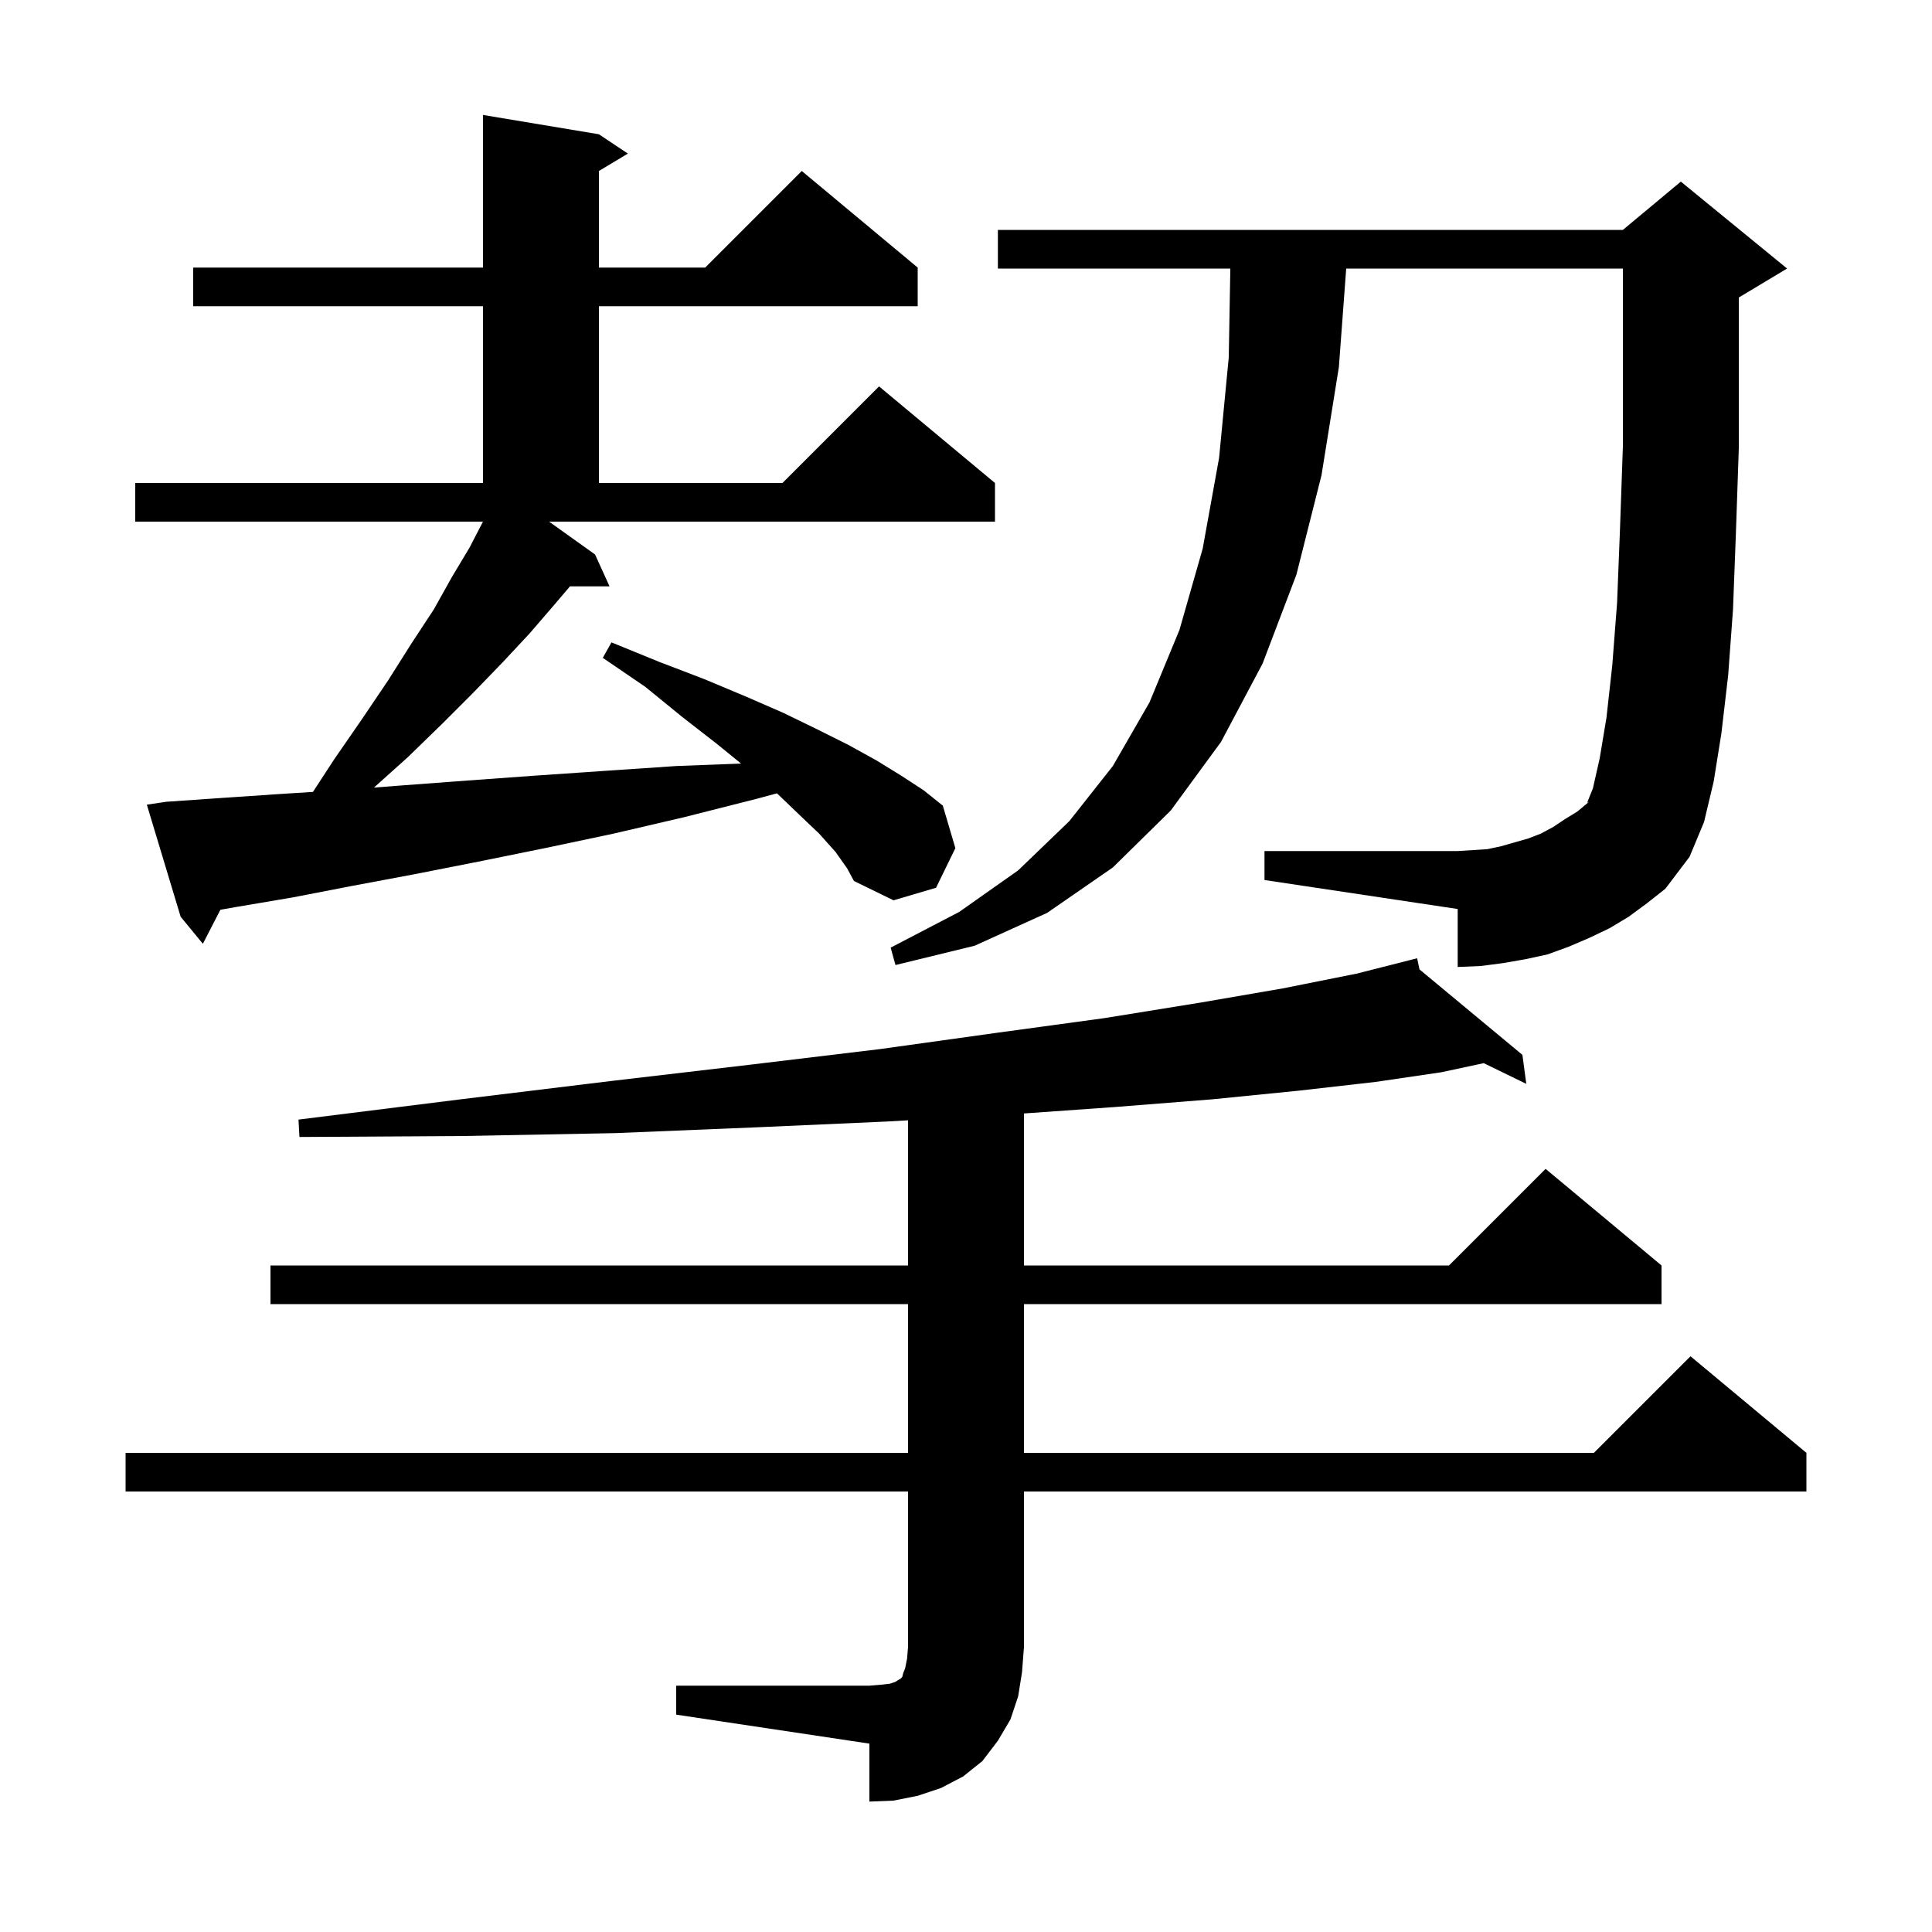 <svg xmlns="http://www.w3.org/2000/svg" xmlns:xlink="http://www.w3.org/1999/xlink" version="1.1" baseProfile="full" viewBox="0 0 200 200" width="200" height="200"><g fill="currentColor"><path d="M 70.0 174.5 L 90.0 174.5 L 91.2 174.4 L 92.1 174.3 L 92.7 174.1 L 93.0 173.9 L 93.2 173.8 L 93.4 173.6 L 93.5 173.2 L 93.7 172.7 L 93.9 171.7 L 94.0 170.5 L 94.0 154.4 L 13.0 154.4 L 13.0 150.4 L 94.0 150.4 L 94.0 135.0 L 28.0 135.0 L 28.0 131.0 L 94.0 131.0 L 94.0 115.975 L 91.8 116.1 L 78.3 116.7 L 63.7 117.3 L 47.9 117.6 L 31.0 117.7 L 30.9 115.9 L 47.7 113.8 L 63.3 111.9 L 77.8 110.2 L 91.1 108.6 L 103.3 106.9 L 114.3 105.4 L 124.2 103.8 L 132.9 102.3 L 140.4 100.8 L 145.808 99.427 L 145.8 99.4 L 145.826 99.422 L 146.7 99.2 L 146.944 100.35 L 157.6 109.2 L 158.0 112.2 L 153.597 110.058 L 149.2 111.0 L 142.4 112.0 L 134.5 112.9 L 125.5 113.8 L 115.4 114.6 L 106.0 115.265 L 106.0 131.0 L 150.0 131.0 L 160.0 121.0 L 172.0 131.0 L 172.0 135.0 L 106.0 135.0 L 106.0 150.4 L 165.0 150.4 L 175.0 140.4 L 187.0 150.4 L 187.0 154.4 L 106.0 154.4 L 106.0 170.5 L 105.8 173.1 L 105.4 175.6 L 104.6 178.0 L 103.3 180.2 L 101.7 182.3 L 99.7 183.9 L 97.4 185.1 L 95.0 185.9 L 92.5 186.4 L 90.0 186.5 L 90.0 180.5 L 70.0 177.5 Z M 168.6 94.9 L 166.6 96.1 L 164.5 97.1 L 162.4 98.0 L 160.2 98.8 L 157.9 99.3 L 155.6 99.7 L 153.3 100.0 L 150.9 100.1 L 150.9 94.1 L 130.9 91.1 L 130.9 88.1 L 150.9 88.1 L 152.5 88.0 L 154.0 87.9 L 155.4 87.6 L 158.2 86.8 L 159.5 86.3 L 160.8 85.6 L 162.0 84.8 L 163.3 84.0 L 164.5 83.0 L 164.3 83.1 L 164.9 81.6 L 165.6 78.5 L 166.3 74.3 L 166.9 68.9 L 167.4 62.4 L 167.7 54.8 L 168.0 46.2 L 168.0 27.8 L 139.359 27.8 L 138.6 38.0 L 136.8 49.2 L 134.2 59.5 L 130.7 68.7 L 126.4 76.8 L 121.2 83.9 L 115.2 89.8 L 108.4 94.5 L 100.9 97.9 L 92.7 99.9 L 92.2 98.1 L 99.3 94.4 L 105.4 90.1 L 110.7 85.0 L 115.2 79.3 L 119.0 72.7 L 122.1 65.2 L 124.5 56.8 L 126.2 47.4 L 127.2 37.0 L 127.364 27.8 L 103.3 27.8 L 103.3 23.8 L 168.0 23.8 L 174.0 18.8 L 185.0 27.8 L 180.0 30.8 L 180.0 46.4 L 179.7 55.2 L 179.4 63.1 L 178.9 69.9 L 178.2 75.9 L 177.4 80.9 L 176.4 85.1 L 174.9 88.7 L 172.4 92.0 L 170.5 93.5 Z M 86.5 88.2 L 84.8 86.3 L 82.7 84.3 L 80.432 82.126 L 78.3 82.7 L 70.8 84.6 L 63.5 86.3 L 56.4 87.8 L 49.5 89.2 L 42.9 90.5 L 36.5 91.7 L 30.3 92.9 L 24.4 93.9 L 22.816 94.178 L 21.0 97.7 L 18.7 94.9 L 15.2 83.3 L 17.2 83.0 L 23.0 82.6 L 28.9 82.2 L 32.397 81.978 L 34.6 78.6 L 37.5 74.4 L 40.2 70.4 L 42.6 66.6 L 44.9 63.1 L 46.8 59.7 L 48.6 56.7 L 49.997 54.0 L 14.0 54.0 L 14.0 50.0 L 50.0 50.0 L 50.0 31.7 L 20.0 31.7 L 20.0 27.7 L 50.0 27.7 L 50.0 11.9 L 62.0 13.9 L 65.0 15.9 L 62.0 17.7 L 62.0 27.7 L 73.0 27.7 L 83.0 17.7 L 95.0 27.7 L 95.0 31.7 L 62.0 31.7 L 62.0 50.0 L 81.0 50.0 L 91.0 40.0 L 103.0 50.0 L 103.0 54.0 L 56.84 54.0 L 61.6 57.4 L 63.1 60.7 L 59.004 60.7 L 57.3 62.7 L 54.8 65.6 L 52.0 68.6 L 49.0 71.7 L 45.7 75.0 L 42.2 78.4 L 38.712 81.53 L 41.7 81.3 L 48.4 80.8 L 55.3 80.3 L 62.6 79.8 L 70.0 79.3 L 76.713 79.042 L 74.2 77.0 L 70.6 74.2 L 66.8 71.1 L 62.4 68.1 L 63.3 66.5 L 68.2 68.5 L 72.9 70.3 L 77.2 72.1 L 81.1 73.8 L 84.6 75.5 L 87.8 77.1 L 90.7 78.7 L 93.3 80.3 L 95.6 81.8 L 97.6 83.4 L 98.9 87.8 L 96.9 91.9 L 92.5 93.2 L 88.4 91.2 L 87.7 89.9 Z "/></g></svg>